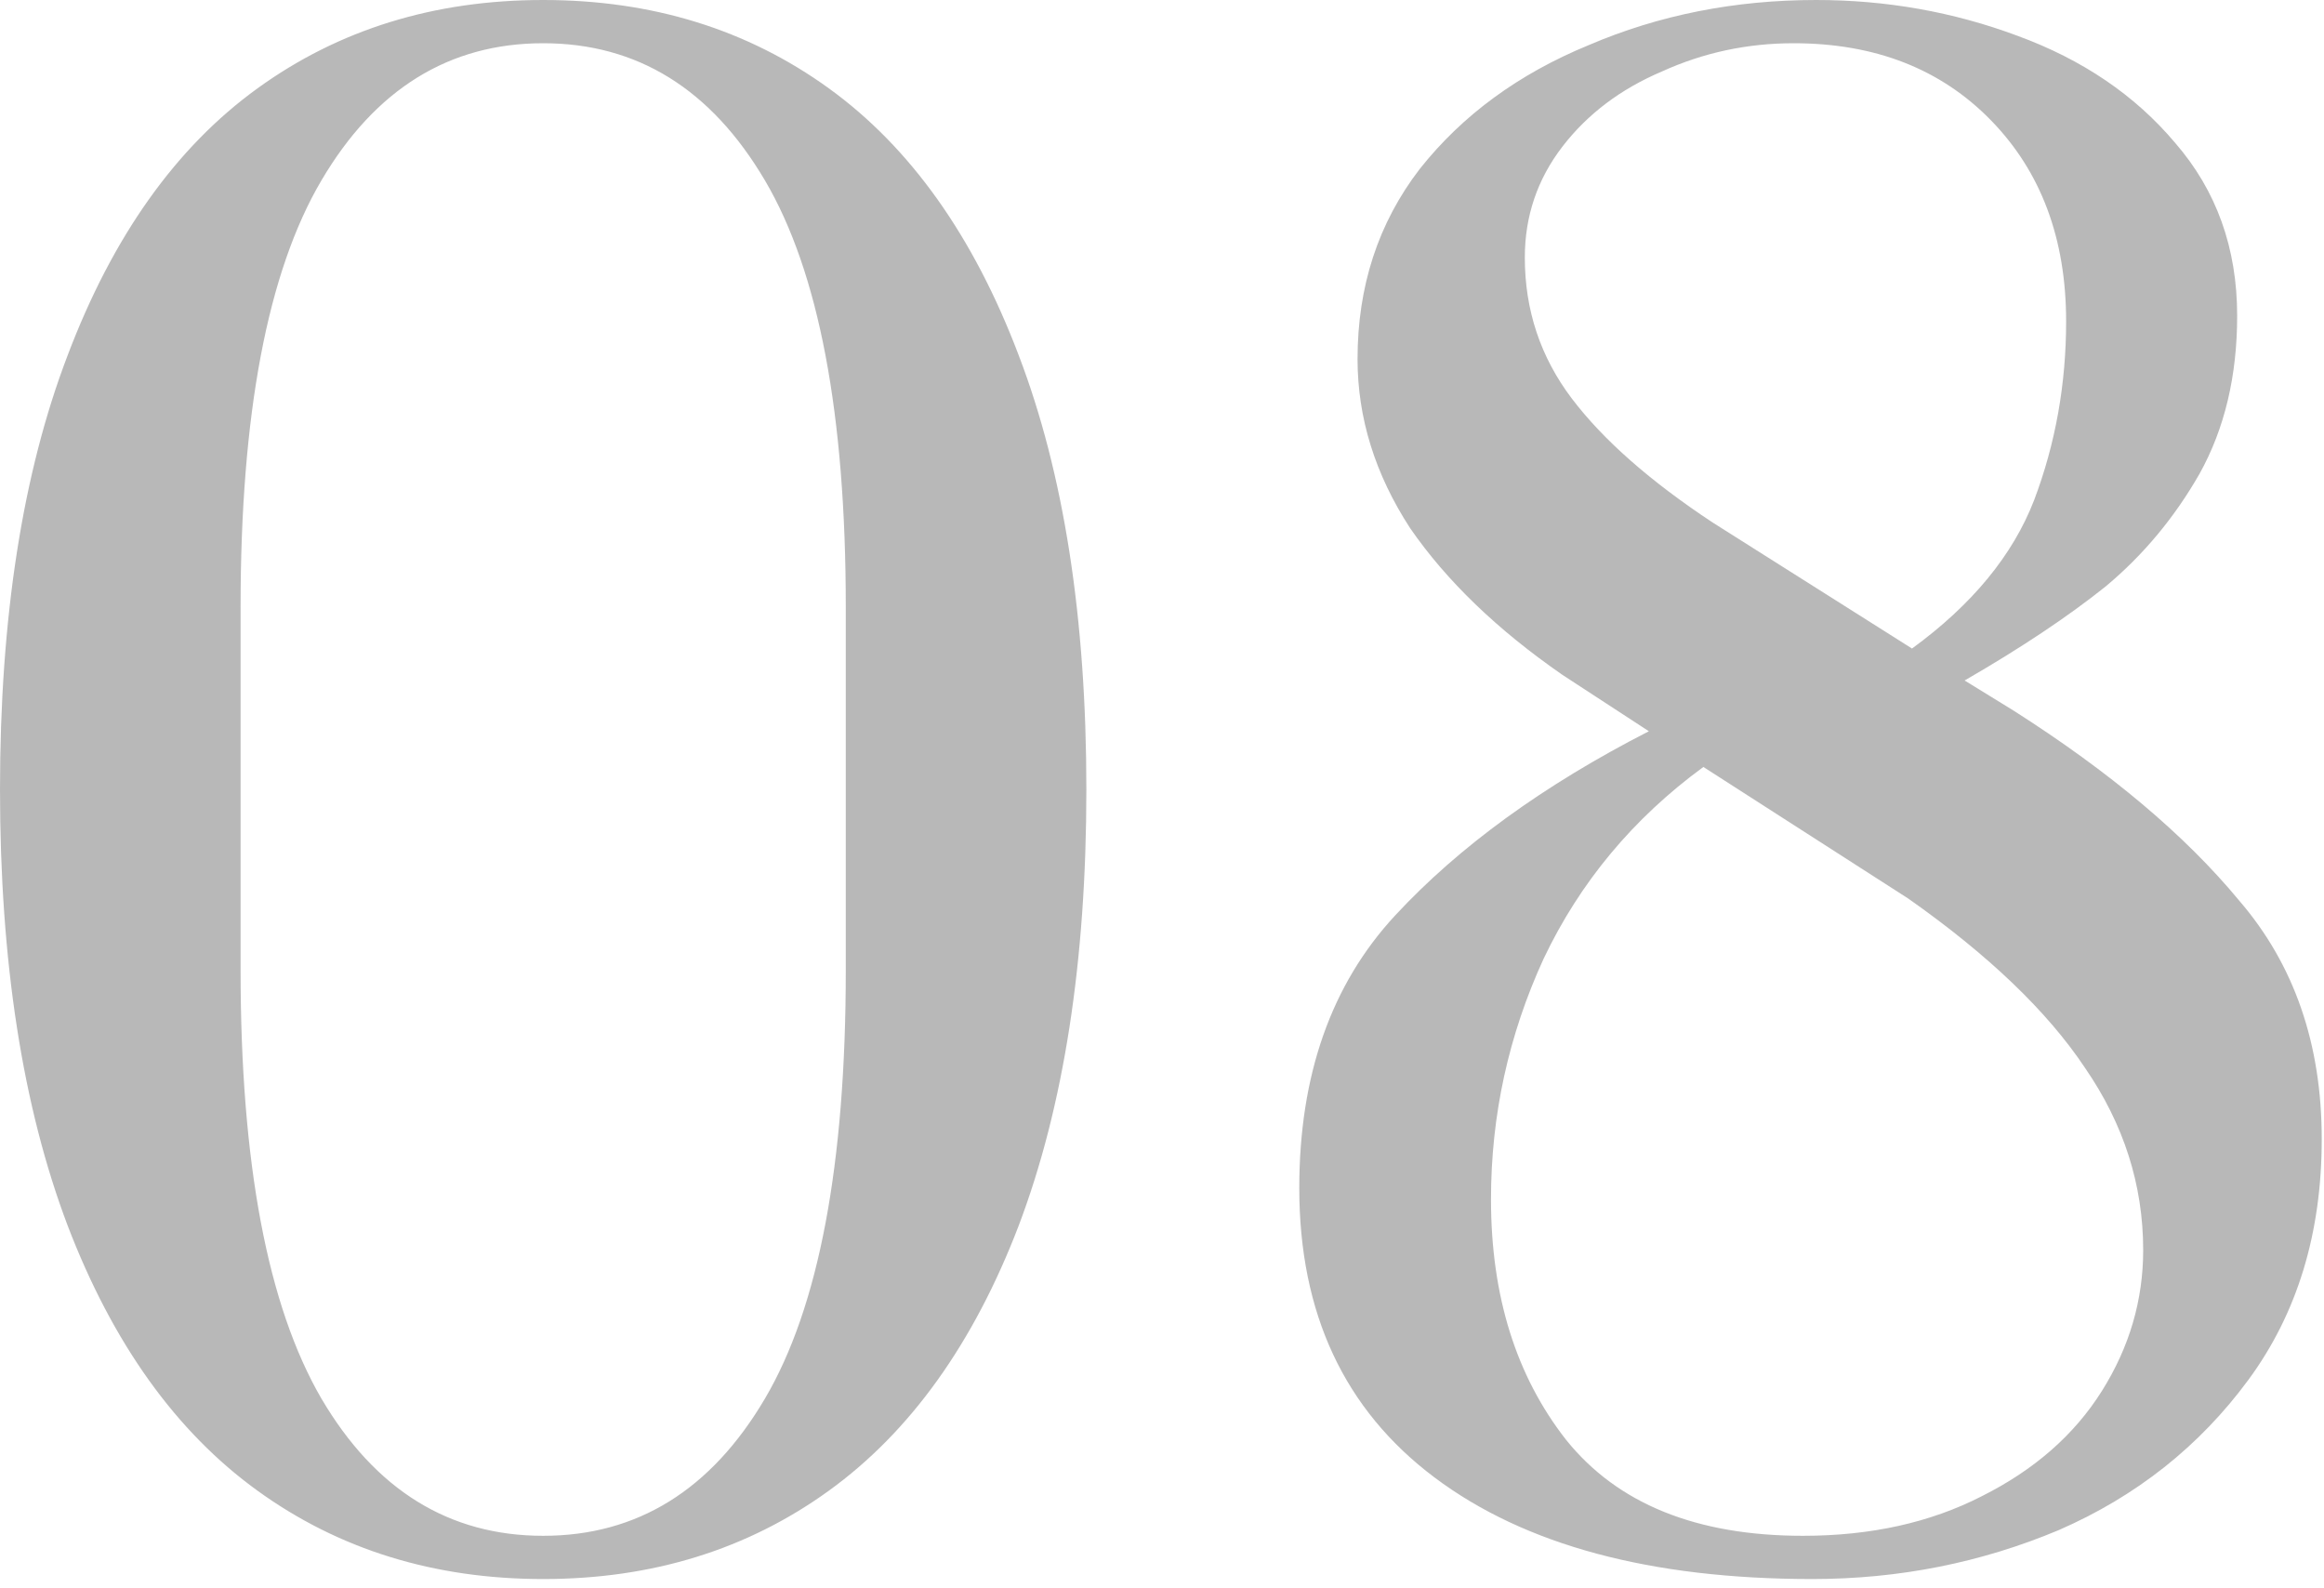 <svg xmlns="http://www.w3.org/2000/svg" width="183" height="125" viewBox="0 0 183 125" fill="none"><path opacity="0.5" d="M42.772 124.32C34.188 124.32 26.689 122.001 20.276 117.364C13.862 112.727 8.88 105.771 5.328 96.496C1.776 87.123 -0 75.677 -0 62.16C-0 48.643 1.776 37.247 5.328 27.972C8.88 18.599 13.862 11.593 20.276 6.956C26.689 2.319 34.188 -2.24113e-05 42.772 -2.24113e-05C51.356 -2.24113e-05 58.854 2.319 65.268 6.956C71.681 11.593 76.664 18.599 80.216 27.972C83.768 37.247 85.544 48.643 85.544 62.16C85.544 75.677 83.768 87.123 80.216 96.496C76.664 105.771 71.681 112.727 65.268 117.364C58.854 122.001 51.356 124.32 42.772 124.32ZM42.772 120.916C50.172 120.916 55.993 117.315 60.236 110.112C64.478 102.909 66.6 91.661 66.6 76.368V47.804C66.6 32.609 64.478 21.411 60.236 14.208C55.993 7.005 50.172 3.404 42.772 3.404C35.372 3.404 29.55 7.005 25.308 14.208C21.065 21.411 18.944 32.609 18.944 47.804V76.368C18.944 91.563 21.065 102.811 25.308 110.112C29.55 117.315 35.372 120.916 42.772 120.916ZM142.714 124.32C129.986 124.32 120.07 121.656 112.966 116.328C105.862 111 102.31 103.403 102.31 93.536C102.31 84.656 104.826 77.503 109.858 72.076C114.89 66.649 121.55 61.815 129.838 57.572L123.03 53.132C117.9 49.58 113.904 45.732 111.042 41.588C108.28 37.345 106.898 32.905 106.898 28.268C106.898 22.545 108.526 17.563 111.782 13.32C115.137 9.077 119.577 5.821 125.102 3.552C130.628 1.184 136.597 -2.24113e-05 143.01 -2.24113e-05C148.536 -2.24113e-05 153.814 0.937 158.846 2.812C163.977 4.687 168.121 7.499 171.278 11.248C174.534 14.997 176.162 19.536 176.162 24.864C176.162 29.6 175.176 33.744 173.202 37.296C171.229 40.749 168.762 43.709 165.802 46.176C162.842 48.544 159.142 51.011 154.702 53.576L158.55 55.944C166.148 60.779 172.068 65.761 176.31 70.892C180.652 75.924 182.822 82.189 182.822 89.688C182.822 97.088 180.898 103.403 177.05 108.632C173.202 113.861 168.22 117.808 162.102 120.472C155.985 123.037 149.522 124.32 142.714 124.32ZM150.558 51.06C155.294 47.607 158.501 43.709 160.178 39.368C161.856 34.928 162.694 30.241 162.694 25.308C162.694 18.796 160.721 13.517 156.774 9.472C152.828 5.427 147.648 3.404 141.234 3.404C137.584 3.404 134.13 4.144 130.874 5.624C127.618 7.005 125.004 8.979 123.03 11.544C121.057 14.109 120.07 17.02 120.07 20.276C120.07 24.42 121.304 28.12 123.77 31.376C126.237 34.632 129.937 37.888 134.87 41.144L150.558 51.06ZM141.974 120.916C147.302 120.916 151.989 119.88 156.034 117.808C160.178 115.736 163.336 112.973 165.506 109.52C167.677 106.067 168.762 102.367 168.762 98.42C168.762 93.289 167.233 88.504 164.174 84.064C161.214 79.624 156.577 75.184 150.262 70.744L134.13 60.384C128.605 64.429 124.412 69.461 121.55 75.48C118.788 81.499 117.406 87.813 117.406 94.424C117.406 102.021 119.38 108.336 123.326 113.368C127.372 118.4 133.588 120.916 141.974 120.916Z" fill="#737373"></path></svg>